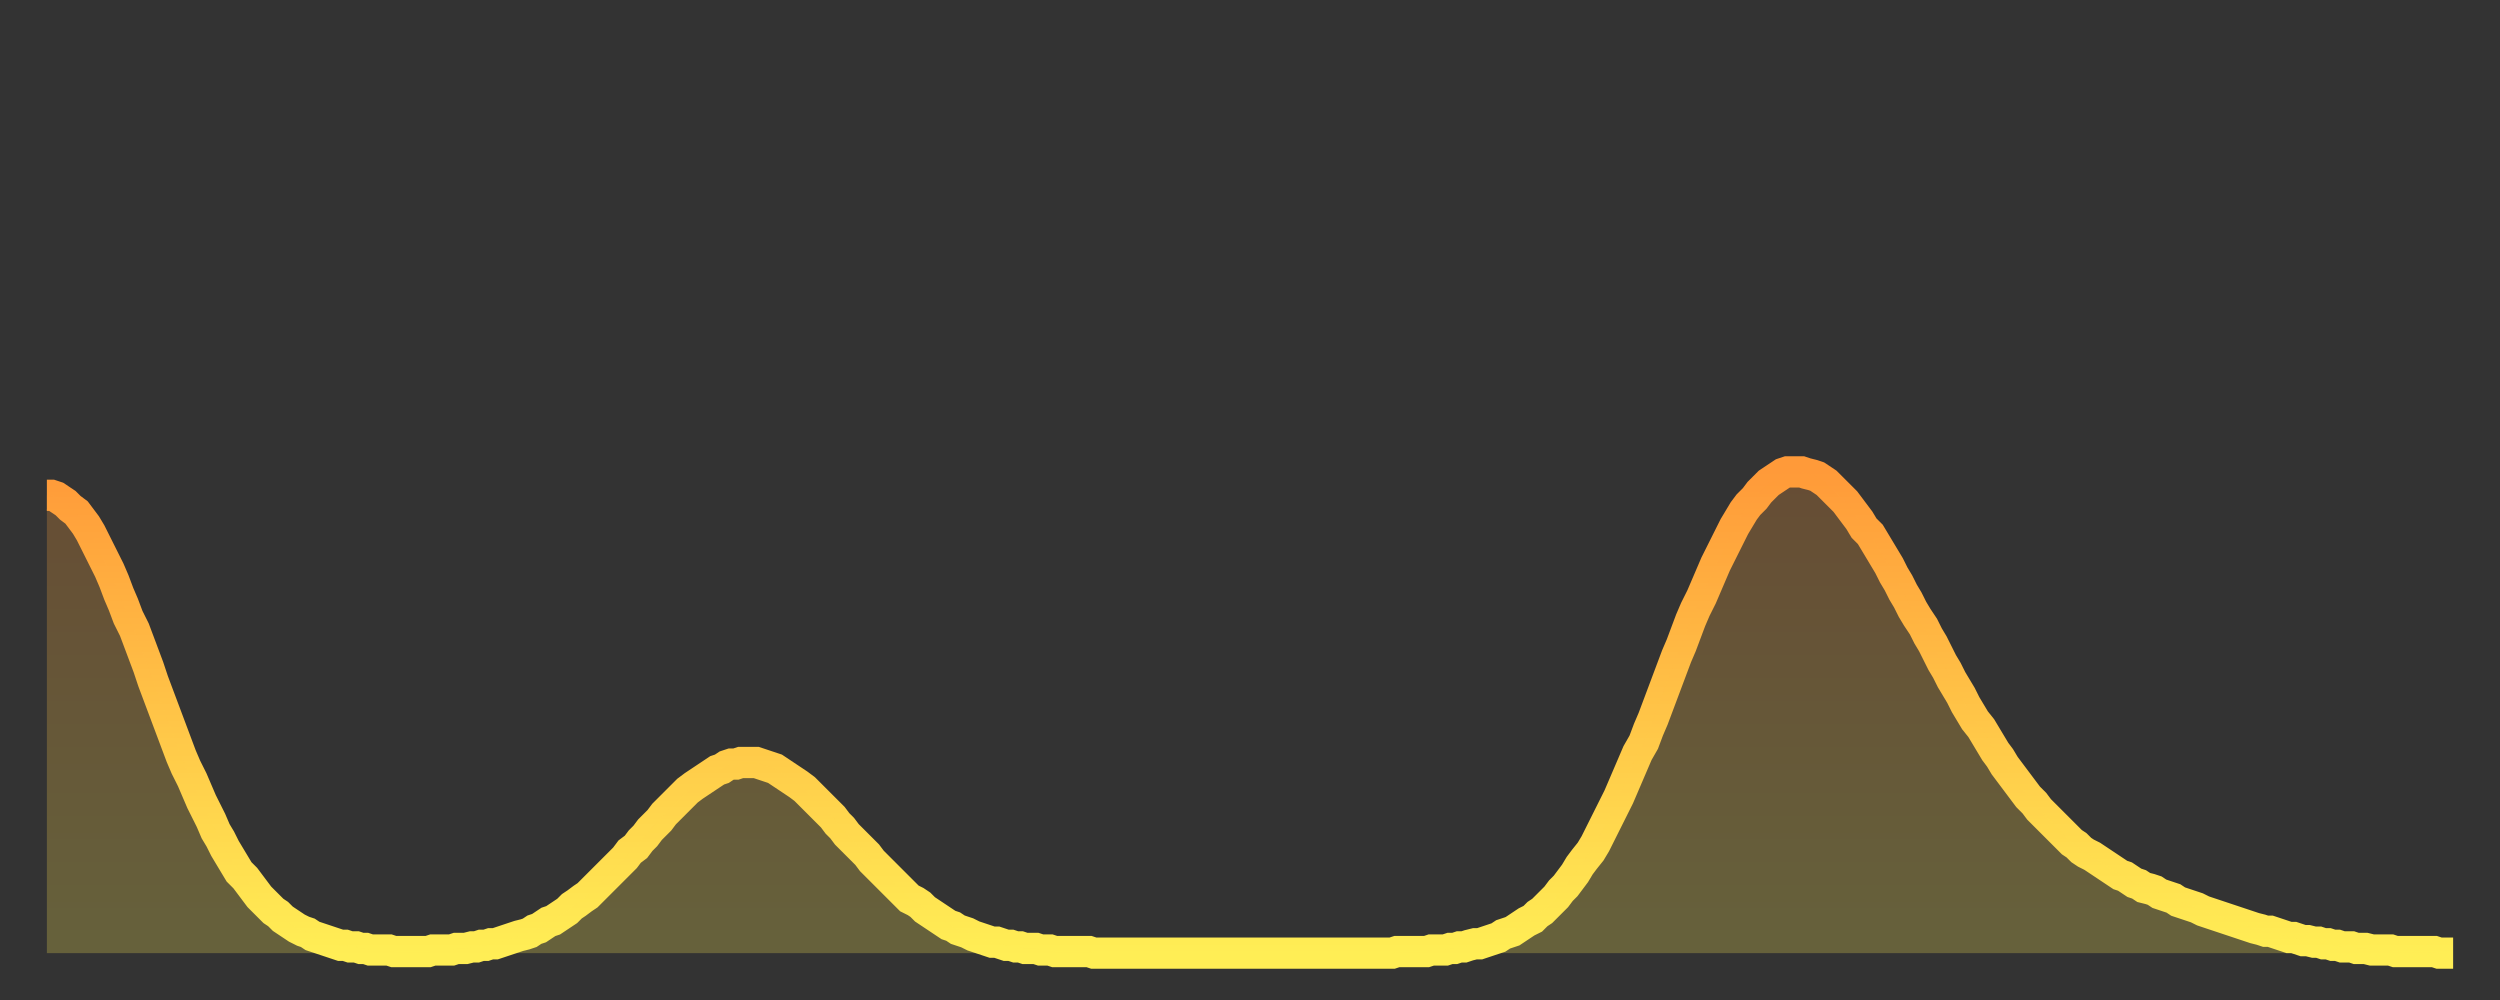 <?xml version="1.0" encoding="utf-8" ?>
<svg baseProfile="full" height="64" version="1.1" width="160" xmlns="http://www.w3.org/2000/svg" xmlns:ev="http://www.w3.org/2001/xml-events" xmlns:xlink="http://www.w3.org/1999/xlink"><rect width="100%" height="100%" fill="#333333" stroke="none"/><defs><linearGradient id="id3258116" x1="0" x2="0" y1="0" y2="1"><stop offset="0%" stop-color="#ff9a39" /><stop offset="50%" stop-color="#ffc447" /><stop offset="100%" stop-color="#ffee55" /></linearGradient></defs><g transform="translate(3,3)"><g><path d="M 0.0 28.7 0.3 28.7 0.6 28.8 0.9 29.0 1.2 29.2 1.5 29.5 1.9 29.8 2.2 30.2 2.5 30.6 2.8 31.1 3.1 31.7 3.4 32.3 3.7 32.9 4.0 33.5 4.3 34.2 4.6 35.0 4.9 35.7 5.2 36.5 5.6 37.3 5.9 38.1 6.2 38.9 6.5 39.7 6.8 40.6 7.1 41.4 7.4 42.2 7.7 43.0 8.0 43.8 8.3 44.6 8.6 45.4 8.9 46.1 9.3 46.9 9.6 47.6 9.9 48.3 10.2 48.9 10.5 49.5 10.8 50.2 11.1 50.7 11.4 51.3 11.7 51.8 12.0 52.3 12.3 52.8 12.7 53.2 13.0 53.6 13.3 54.0 13.6 54.4 13.9 54.7 14.2 55.0 14.5 55.3 14.8 55.5 15.1 55.8 15.4 56.0 15.7 56.2 16.0 56.4 16.4 56.6 16.7 56.7 17.0 56.9 17.3 57.0 17.6 57.1 17.9 57.2 18.2 57.3 18.5 57.4 18.8 57.5 19.1 57.5 19.4 57.6 19.8 57.6 20.1 57.7 20.4 57.7 20.7 57.8 21.0 57.8 21.3 57.8 21.6 57.8 21.9 57.8 22.2 57.9 22.5 57.9 22.8 57.9 23.1 57.9 23.5 57.9 23.8 57.9 24.1 57.9 24.4 57.9 24.7 57.8 25.0 57.8 25.3 57.8 25.6 57.8 25.9 57.8 26.2 57.7 26.5 57.7 26.8 57.7 27.2 57.6 27.5 57.6 27.8 57.5 28.1 57.5 28.4 57.4 28.7 57.4 29.0 57.3 29.3 57.2 29.6 57.1 29.9 57.0 30.2 56.9 30.6 56.8 30.9 56.7 31.2 56.5 31.5 56.4 31.8 56.2 32.1 56.0 32.4 55.9 32.7 55.7 33.0 55.5 33.3 55.3 33.6 55.0 33.9 54.8 34.3 54.5 34.6 54.3 34.9 54.0 35.2 53.7 35.5 53.4 35.8 53.1 36.1 52.8 36.4 52.5 36.7 52.2 37.0 51.9 37.3 51.5 37.7 51.2 38.0 50.8 38.3 50.5 38.6 50.1 38.9 49.8 39.2 49.5 39.5 49.1 39.8 48.8 40.1 48.5 40.4 48.2 40.7 47.9 41.0 47.6 41.4 47.3 41.7 47.1 42.0 46.9 42.3 46.7 42.6 46.5 42.9 46.3 43.2 46.2 43.5 46.0 43.8 45.9 44.1 45.9 44.4 45.8 44.7 45.8 45.1 45.8 45.4 45.8 45.7 45.9 46.0 46.0 46.3 46.1 46.6 46.2 46.9 46.4 47.2 46.6 47.5 46.8 47.8 47.0 48.1 47.2 48.5 47.5 48.8 47.8 49.1 48.1 49.4 48.4 49.7 48.7 50.0 49.0 50.3 49.3 50.6 49.7 50.9 50.0 51.2 50.4 51.5 50.7 51.8 51.0 52.2 51.4 52.5 51.7 52.8 52.1 53.1 52.4 53.4 52.7 53.7 53.0 54.0 53.3 54.3 53.6 54.6 53.9 54.9 54.2 55.2 54.5 55.6 54.7 55.9 54.9 56.2 55.2 56.5 55.4 56.8 55.6 57.1 55.8 57.4 56.0 57.7 56.2 58.0 56.3 58.3 56.5 58.6 56.6 58.9 56.7 59.3 56.9 59.6 57.0 59.9 57.1 60.2 57.2 60.5 57.3 60.8 57.3 61.1 57.4 61.4 57.5 61.7 57.5 62.0 57.6 62.3 57.6 62.6 57.7 63.0 57.7 63.3 57.7 63.6 57.8 63.9 57.8 64.2 57.8 64.5 57.9 64.8 57.9 65.1 57.9 65.4 57.9 65.7 57.9 66.0 57.9 66.4 57.9 66.7 57.9 67.0 58.0 67.3 58.0 67.6 58.0 67.9 58.0 68.2 58.0 68.5 58.0 68.8 58.0 69.1 58.0 69.4 58.0 69.7 58.0 70.1 58.0 70.4 58.0 70.7 58.0 71.0 58.0 71.3 58.0 71.6 58.0 71.9 58.0 72.2 58.0 72.5 58.0 72.8 58.0 73.1 58.0 73.5 58.0 73.8 58.0 74.1 58.0 74.4 58.0 74.7 58.0 75.0 58.0 75.3 58.0 75.6 58.0 75.9 58.0 76.2 58.0 76.5 58.0 76.8 58.0 77.2 58.0 77.5 58.0 77.8 58.0 78.1 58.0 78.4 58.0 78.7 58.0 79.0 58.0 79.3 58.0 79.6 58.0 79.9 58.0 80.2 58.0 80.5 58.0 80.9 58.0 81.2 58.0 81.5 58.0 81.8 58.0 82.1 58.0 82.4 58.0 82.7 58.0 83.0 58.0 83.3 58.0 83.6 58.0 83.9 58.0 84.3 58.0 84.6 58.0 84.9 58.0 85.2 58.0 85.5 58.0 85.8 58.0 86.1 58.0 86.4 57.9 86.7 57.9 87.0 57.9 87.3 57.9 87.6 57.9 88.0 57.9 88.3 57.9 88.6 57.8 88.9 57.8 89.2 57.8 89.5 57.8 89.8 57.7 90.1 57.7 90.4 57.6 90.7 57.6 91.0 57.5 91.4 57.4 91.7 57.4 92.0 57.3 92.3 57.2 92.6 57.1 92.9 57.0 93.2 56.8 93.5 56.7 93.8 56.6 94.1 56.4 94.4 56.2 94.7 56.0 95.1 55.8 95.4 55.5 95.7 55.3 96.0 55.0 96.3 54.7 96.6 54.4 96.9 54.0 97.2 53.7 97.5 53.3 97.8 52.9 98.1 52.4 98.4 52.0 98.8 51.5 99.1 51.0 99.4 50.4 99.7 49.8 100.0 49.2 100.3 48.6 100.6 48.0 100.9 47.3 101.2 46.6 101.5 45.9 101.8 45.2 102.2 44.5 102.5 43.7 102.8 43.0 103.1 42.2 103.4 41.4 103.7 40.6 104.0 39.8 104.3 39.0 104.6 38.3 104.9 37.5 105.2 36.7 105.5 36.0 105.9 35.2 106.2 34.5 106.5 33.8 106.8 33.1 107.1 32.5 107.4 31.9 107.7 31.3 108.0 30.7 108.3 30.2 108.6 29.7 108.9 29.3 109.3 28.9 109.6 28.5 109.9 28.2 110.2 27.9 110.5 27.7 110.8 27.5 111.1 27.3 111.4 27.2 111.7 27.2 112.0 27.2 112.3 27.2 112.6 27.3 113.0 27.4 113.3 27.5 113.6 27.7 113.9 27.9 114.2 28.2 114.5 28.5 114.8 28.8 115.1 29.1 115.4 29.5 115.7 29.9 116.0 30.3 116.3 30.8 116.7 31.2 117.0 31.7 117.3 32.2 117.6 32.7 117.9 33.2 118.2 33.8 118.5 34.3 118.8 34.9 119.1 35.4 119.4 36.0 119.7 36.5 120.1 37.1 120.4 37.7 120.7 38.2 121.0 38.8 121.3 39.4 121.6 39.9 121.9 40.5 122.2 41.0 122.5 41.5 122.8 42.1 123.1 42.6 123.4 43.1 123.8 43.6 124.1 44.1 124.4 44.6 124.7 45.1 125.0 45.5 125.3 46.0 125.6 46.4 125.9 46.8 126.2 47.2 126.5 47.6 126.8 48.0 127.2 48.4 127.5 48.8 127.8 49.1 128.1 49.4 128.4 49.7 128.7 50.0 129.0 50.3 129.3 50.6 129.6 50.9 129.9 51.1 130.2 51.4 130.5 51.6 130.9 51.8 131.2 52.0 131.5 52.2 131.8 52.4 132.1 52.6 132.4 52.8 132.7 53.0 133.0 53.1 133.3 53.3 133.6 53.5 133.9 53.6 134.2 53.8 134.6 53.9 134.9 54.0 135.2 54.2 135.5 54.3 135.8 54.4 136.1 54.5 136.4 54.7 136.7 54.8 137.0 54.9 137.3 55.0 137.6 55.1 138.0 55.3 138.3 55.4 138.6 55.5 138.9 55.6 139.2 55.7 139.5 55.8 139.8 55.9 140.1 56.0 140.4 56.1 140.7 56.2 141.0 56.3 141.3 56.4 141.7 56.5 142.0 56.6 142.3 56.6 142.6 56.7 142.9 56.8 143.2 56.9 143.5 57.0 143.8 57.0 144.1 57.1 144.4 57.2 144.7 57.2 145.1 57.3 145.4 57.3 145.7 57.4 146.0 57.4 146.3 57.5 146.6 57.5 146.9 57.6 147.2 57.6 147.5 57.6 147.8 57.7 148.1 57.7 148.4 57.7 148.8 57.8 149.1 57.8 149.4 57.8 149.7 57.8 150.0 57.8 150.3 57.9 150.6 57.9 150.9 57.9 151.2 57.9 151.5 57.9 151.8 57.9 152.1 57.9 152.5 57.9 152.8 57.9 153.1 58.0 153.4 58.0 153.7 58.0 154.0 58.0" fill="none" id="graph-curve" opacity="1" stroke="url(#id3258116)" stroke-width="2" /><path d="M 0 58 L 0.0 28.7 0.3 28.7 0.6 28.8 0.9 29.0 1.2 29.2 1.5 29.5 1.9 29.8 2.2 30.2 2.5 30.6 2.8 31.1 3.1 31.7 3.4 32.3 3.7 32.9 4.0 33.5 4.3 34.2 4.6 35.0 4.9 35.7 5.2 36.5 5.6 37.3 5.9 38.1 6.2 38.9 6.5 39.7 6.8 40.6 7.1 41.4 7.4 42.2 7.7 43.0 8.0 43.8 8.3 44.6 8.6 45.4 8.9 46.1 9.3 46.9 9.6 47.6 9.9 48.3 10.2 48.9 10.5 49.5 10.8 50.2 11.1 50.7 11.4 51.3 11.7 51.8 12.0 52.3 12.3 52.8 12.7 53.2 13.0 53.6 13.3 54.0 13.6 54.4 13.9 54.7 14.2 55.0 14.5 55.3 14.8 55.5 15.1 55.8 15.4 56.0 15.7 56.2 16.0 56.4 16.4 56.6 16.7 56.7 17.0 56.9 17.3 57.0 17.6 57.1 17.9 57.2 18.2 57.3 18.5 57.4 18.8 57.5 19.1 57.5 19.4 57.6 19.8 57.6 20.1 57.7 20.4 57.7 20.7 57.8 21.0 57.8 21.3 57.8 21.6 57.8 21.9 57.8 22.2 57.9 22.5 57.9 22.8 57.9 23.1 57.9 23.5 57.9 23.8 57.9 24.1 57.9 24.4 57.9 24.7 57.8 25.0 57.8 25.3 57.8 25.6 57.8 25.9 57.8 26.2 57.7 26.5 57.7 26.8 57.7 27.2 57.6 27.5 57.6 27.8 57.5 28.1 57.5 28.4 57.4 28.7 57.4 29.0 57.3 29.3 57.2 29.6 57.1 29.9 57.0 30.2 56.9 30.6 56.8 30.9 56.7 31.2 56.5 31.5 56.4 31.8 56.2 32.1 56.0 32.4 55.9 32.7 55.7 33.0 55.5 33.3 55.3 33.6 55.0 33.9 54.8 34.3 54.5 34.6 54.3 34.9 54.0 35.2 53.7 35.5 53.4 35.8 53.1 36.1 52.8 36.4 52.5 36.7 52.2 37.0 51.9 37.3 51.5 37.7 51.2 38.0 50.8 38.3 50.5 38.6 50.1 38.9 49.8 39.2 49.5 39.5 49.1 39.8 48.8 40.1 48.5 40.4 48.2 40.7 47.9 41.0 47.6 41.4 47.3 41.7 47.1 42.0 46.9 42.3 46.7 42.6 46.5 42.9 46.3 43.2 46.2 43.5 46.0 43.8 45.9 44.1 45.9 44.4 45.8 44.7 45.8 45.1 45.8 45.4 45.8 45.7 45.9 46.0 46.0 46.3 46.1 46.6 46.2 46.9 46.4 47.2 46.6 47.5 46.8 47.8 47.0 48.1 47.2 48.5 47.5 48.8 47.8 49.1 48.1 49.4 48.4 49.7 48.7 50.0 49.0 50.3 49.3 50.6 49.7 50.9 50.0 51.2 50.4 51.5 50.7 51.8 51.0 52.2 51.4 52.5 51.7 52.8 52.1 53.1 52.4 53.4 52.7 53.7 53.0 54.0 53.3 54.3 53.6 54.6 53.9 54.9 54.2 55.2 54.5 55.6 54.7 55.9 54.9 56.2 55.2 56.5 55.4 56.8 55.6 57.1 55.8 57.4 56.0 57.7 56.2 58.0 56.3 58.3 56.5 58.6 56.6 58.9 56.7 59.3 56.9 59.6 57.0 59.9 57.1 60.2 57.2 60.5 57.3 60.8 57.3 61.1 57.4 61.4 57.5 61.7 57.5 62.0 57.6 62.3 57.6 62.6 57.7 63.0 57.7 63.3 57.7 63.6 57.8 63.9 57.8 64.2 57.8 64.5 57.9 64.8 57.9 65.1 57.9 65.4 57.9 65.7 57.9 66.0 57.9 66.4 57.9 66.7 57.9 67.0 58.0 67.3 58.0 67.6 58.0 67.9 58.0 68.2 58.0 68.5 58.0 68.8 58.0 69.1 58.0 69.4 58.0 69.7 58.0 70.1 58.0 70.4 58.0 70.7 58.0 71.0 58.0 71.3 58.0 71.6 58.0 71.9 58.0 72.2 58.0 72.5 58.0 72.8 58.0 73.1 58.0 73.5 58.0 73.8 58.0 74.1 58.0 74.4 58.0 74.7 58.0 75.0 58.0 75.3 58.0 75.6 58.0 75.9 58.0 76.2 58.0 76.5 58.0 76.8 58.0 77.2 58.0 77.5 58.0 77.8 58.0 78.1 58.0 78.4 58.0 78.7 58.0 79.0 58.0 79.3 58.0 79.6 58.0 79.9 58.0 80.2 58.0 80.5 58.0 80.9 58.0 81.2 58.0 81.5 58.0 81.8 58.0 82.1 58.0 82.4 58.0 82.7 58.0 83.0 58.0 83.3 58.0 83.6 58.0 83.9 58.0 84.3 58.0 84.6 58.0 84.9 58.0 85.2 58.0 85.5 58.0 85.8 58.0 86.1 58.0 86.4 57.9 86.7 57.9 87.0 57.9 87.3 57.9 87.6 57.9 88.0 57.9 88.3 57.9 88.6 57.8 88.9 57.8 89.2 57.8 89.5 57.8 89.8 57.7 90.1 57.7 90.4 57.6 90.7 57.6 91.0 57.5 91.4 57.4 91.7 57.4 92.0 57.3 92.3 57.2 92.6 57.1 92.9 57.0 93.2 56.8 93.5 56.7 93.8 56.6 94.1 56.4 94.4 56.2 94.7 56.0 95.1 55.8 95.4 55.5 95.7 55.3 96.0 55.0 96.3 54.7 96.6 54.4 96.9 54.0 97.2 53.7 97.5 53.3 97.8 52.9 98.1 52.4 98.4 52.0 98.8 51.5 99.1 51.0 99.4 50.4 99.7 49.8 100.0 49.2 100.3 48.6 100.6 48.0 100.9 47.3 101.2 46.6 101.5 45.9 101.8 45.2 102.2 44.5 102.5 43.7 102.8 43.0 103.1 42.2 103.4 41.4 103.7 40.6 104.0 39.8 104.3 39.0 104.6 38.3 104.9 37.5 105.2 36.7 105.5 36.0 105.9 35.2 106.2 34.5 106.5 33.8 106.8 33.1 107.1 32.5 107.4 31.9 107.7 31.3 108.0 30.7 108.3 30.2 108.6 29.7 108.9 29.3 109.3 28.9 109.6 28.5 109.9 28.2 110.2 27.9 110.5 27.7 110.8 27.5 111.1 27.3 111.4 27.2 111.7 27.2 112.0 27.2 112.3 27.2 112.6 27.3 113.0 27.4 113.3 27.5 113.6 27.7 113.9 27.9 114.2 28.2 114.5 28.5 114.8 28.8 115.1 29.1 115.4 29.5 115.7 29.9 116.0 30.3 116.3 30.8 116.7 31.2 117.0 31.7 117.3 32.2 117.6 32.7 117.9 33.2 118.2 33.8 118.5 34.3 118.8 34.9 119.1 35.4 119.4 36.0 119.7 36.5 120.1 37.1 120.4 37.7 120.7 38.2 121.0 38.8 121.3 39.4 121.6 39.9 121.9 40.5 122.2 41.0 122.5 41.5 122.8 42.1 123.1 42.6 123.4 43.1 123.8 43.6 124.1 44.1 124.4 44.6 124.7 45.1 125.0 45.5 125.3 46.0 125.6 46.4 125.9 46.8 126.2 47.2 126.5 47.6 126.8 48.0 127.2 48.4 127.5 48.8 127.8 49.1 128.1 49.4 128.4 49.7 128.7 50.0 129.0 50.3 129.3 50.6 129.6 50.9 129.9 51.1 130.2 51.4 130.5 51.6 130.9 51.8 131.2 52.0 131.5 52.2 131.8 52.4 132.1 52.6 132.4 52.8 132.7 53.0 133.0 53.1 133.3 53.3 133.6 53.5 133.9 53.6 134.2 53.8 134.6 53.9 134.9 54.0 135.2 54.2 135.5 54.3 135.8 54.4 136.1 54.5 136.4 54.7 136.7 54.8 137.0 54.9 137.3 55.0 137.6 55.1 138.0 55.3 138.3 55.4 138.6 55.5 138.9 55.6 139.2 55.7 139.5 55.8 139.8 55.9 140.1 56.0 140.4 56.1 140.7 56.2 141.0 56.3 141.3 56.4 141.7 56.5 142.0 56.6 142.3 56.6 142.6 56.7 142.9 56.8 143.2 56.9 143.5 57.0 143.8 57.0 144.1 57.1 144.4 57.2 144.7 57.2 145.1 57.3 145.4 57.3 145.7 57.4 146.0 57.4 146.3 57.5 146.6 57.5 146.9 57.6 147.2 57.6 147.5 57.6 147.8 57.7 148.1 57.7 148.4 57.7 148.8 57.8 149.1 57.8 149.4 57.8 149.7 57.8 150.0 57.8 150.3 57.9 150.6 57.9 150.9 57.9 151.2 57.9 151.5 57.9 151.8 57.9 152.1 57.9 152.5 57.9 152.8 57.9 153.1 58.0 153.4 58.0 153.7 58.0 154.0 58.0 154 58" fill="url(#id3258116)" fill-opacity=".25" id="graph-shadow" /></g></g></svg>
